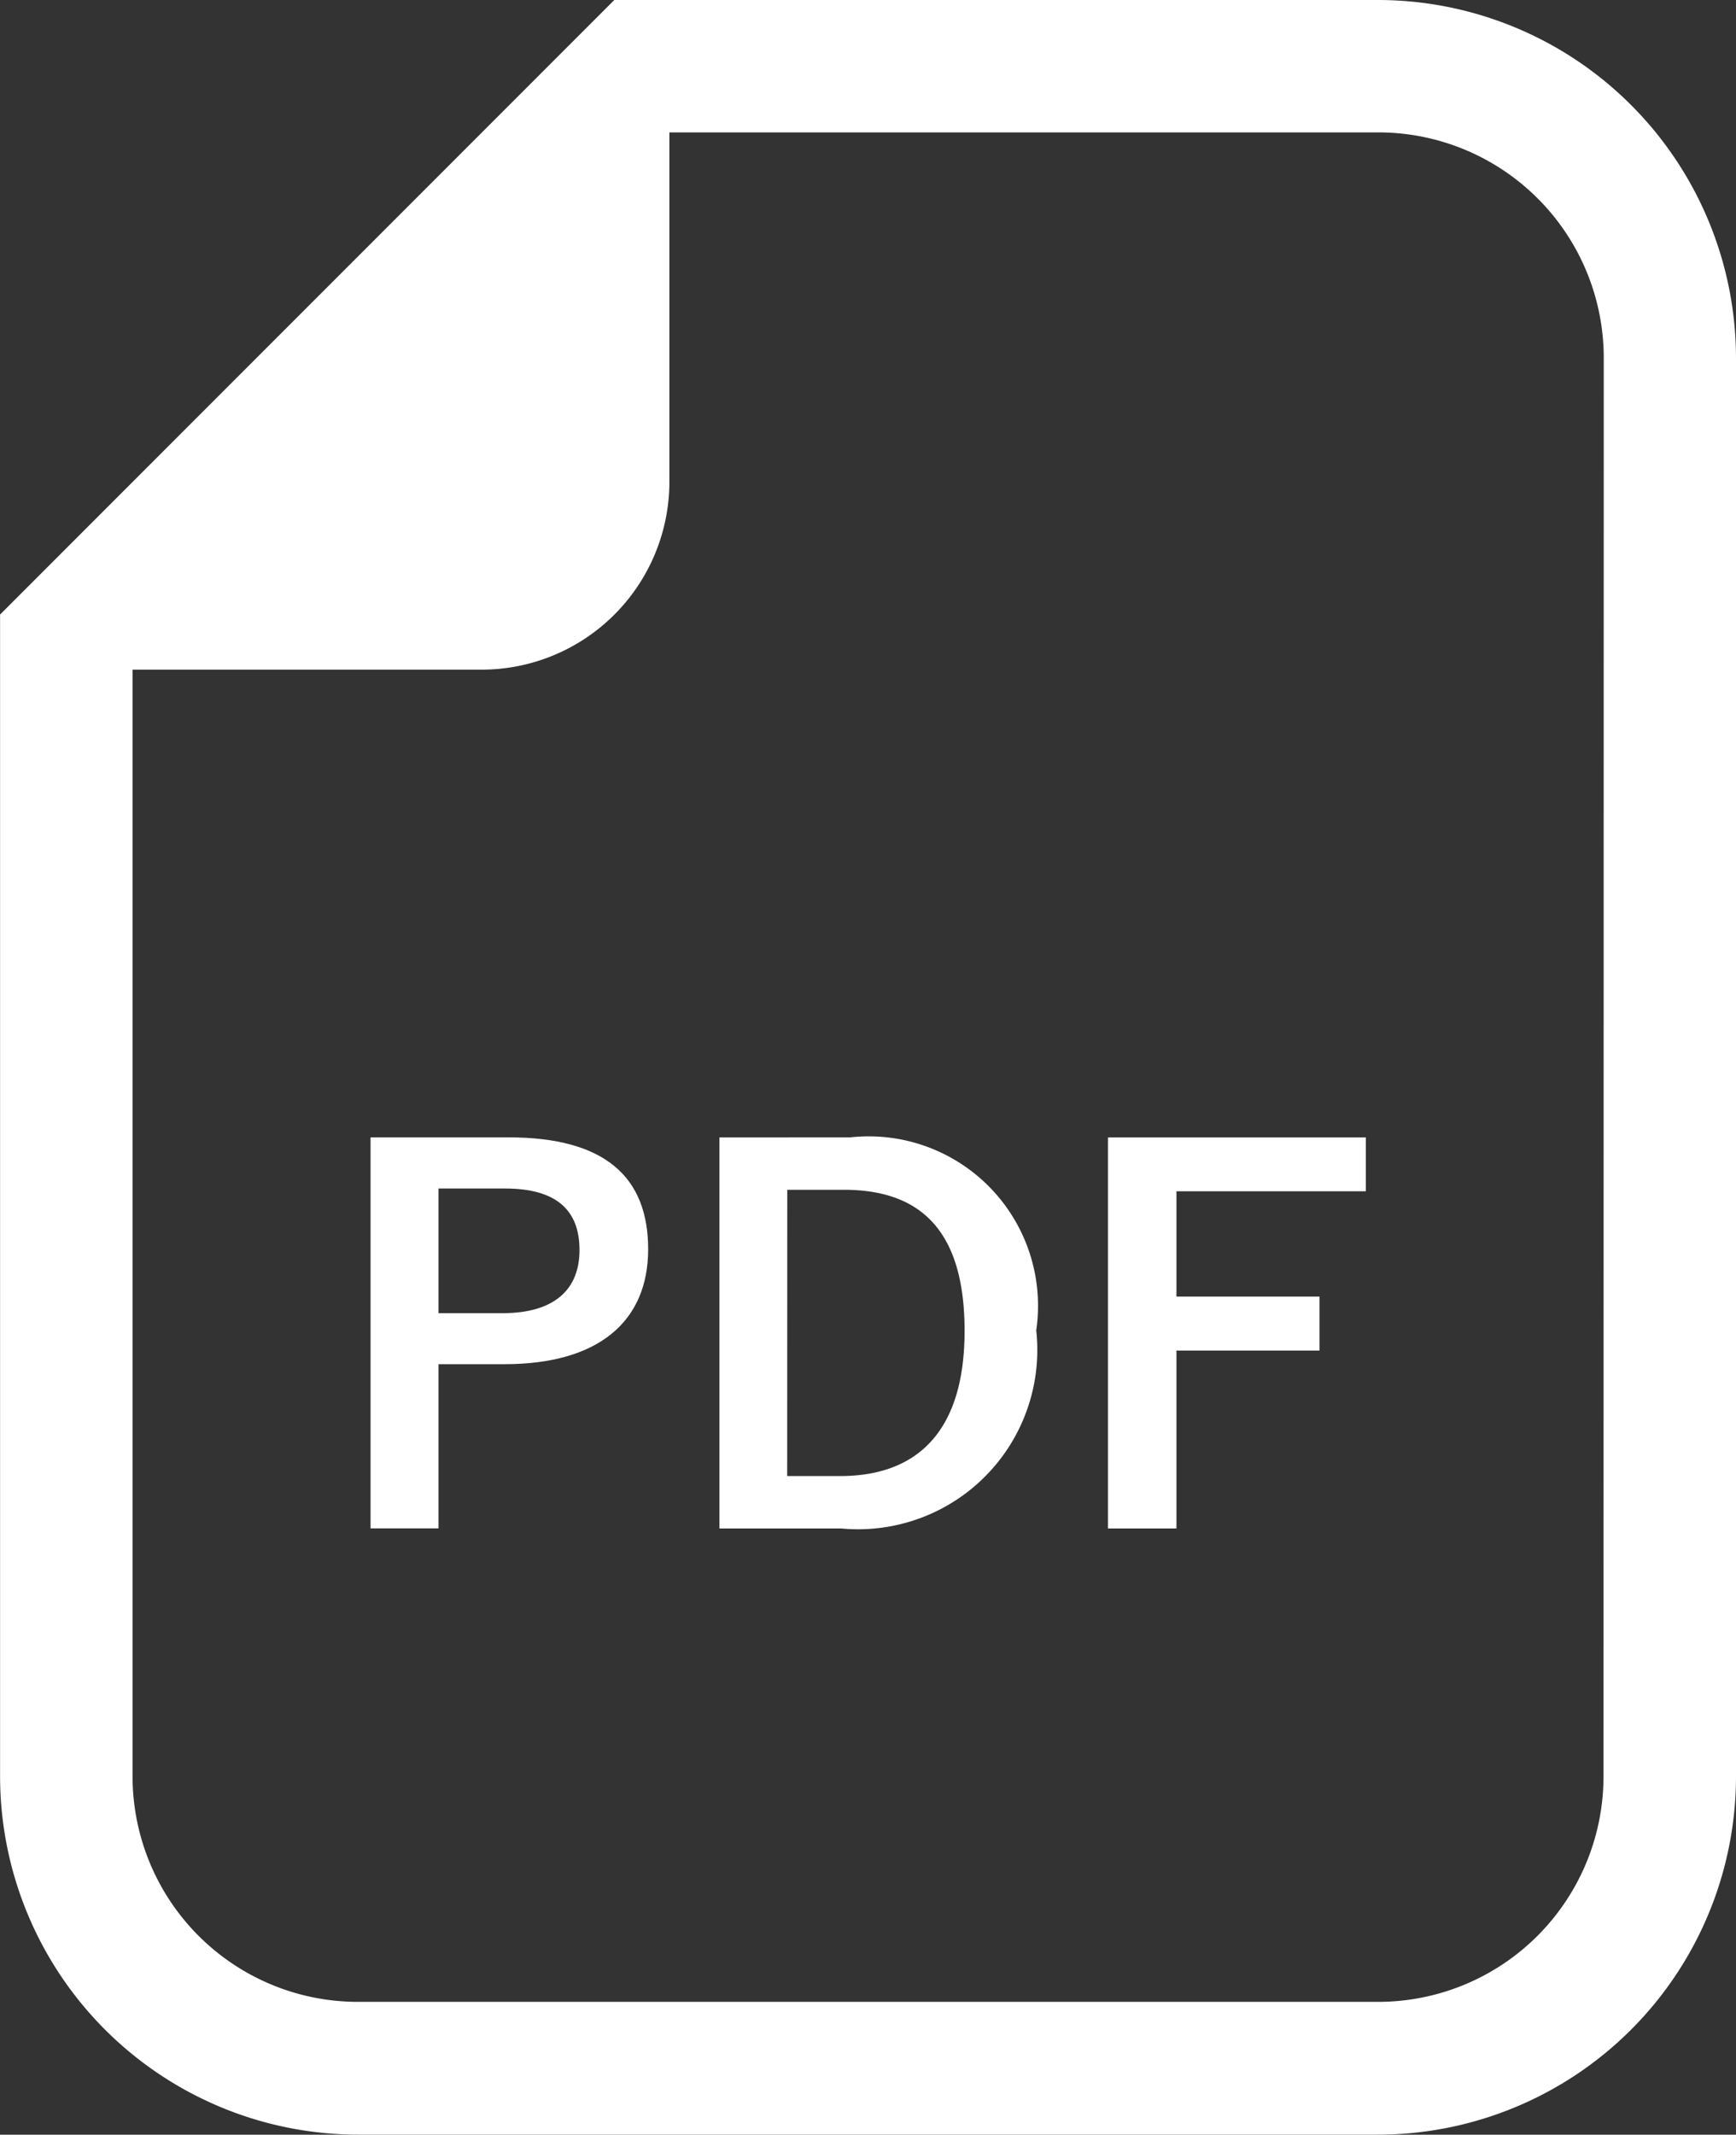 <svg xmlns="http://www.w3.org/2000/svg" width="22" height="27.039" viewBox="0 0 22 27.039">
  <rect x="0" y="0" width="22" height="27.039" fill="#333333" stroke="none"/>
  <g id="グループ_281" data-name="グループ 281" transform="translate(-205.962 -383.583)">
    <path id="パス_176" data-name="パス 176" d="M223.427,383.583h-9.68l-.492.492-6.8,6.8-.492.492v14.717a4.541,4.541,0,0,0,4.536,4.537h12.928a4.54,4.54,0,0,0,4.535-4.537V388.119A4.541,4.541,0,0,0,223.427,383.583Zm2.856,22.5a2.856,2.856,0,0,1-2.856,2.856H210.5a2.856,2.856,0,0,1-2.858-2.855h0V392.065h4.425a2.38,2.38,0,0,0,2.378-2.38v-4.425h8.985a2.857,2.857,0,0,1,2.856,2.856h0Z" transform="translate(0 0)" fill="#fff"/>
    <g id="PDF" transform="translate(210.658 397.989)">
      <g id="グループ_10545" data-name="グループ 10545">
        <path id="パス_8486" data-name="パス 8486" d="M211.213,394.326c1.219,0,1.769.5,1.769,1.417s-.632,1.456-1.82,1.456h-.837v2.08h-.861v-4.953Zm-.888,2.227h.811c.658,0,.976-.3.976-.8s-.287-.779-.944-.779h-.843Z" transform="translate(-209.464 -394.326)" fill="#fff"/>
        <path id="パス_8487" data-name="パス 8487" d="M214.42,394.326a2.146,2.146,0,0,1,2.356,2.445,2.271,2.271,0,0,1-2.47,2.509h-1.545v-4.953Zm-.8,4.29h.671c.964,0,1.577-.55,1.577-1.839s-.574-1.787-1.531-1.787h-.716Z" transform="translate(-208.34 -394.326)" fill="#fff"/>
        <path id="パス_8488" data-name="パス 8488" d="M219.7,395.009H217.3v1.334h1.813v.684H217.3v2.253h-.868v-4.953H219.7Z" transform="translate(-207.087 -394.326)" fill="#fff"/>
      </g>
    </g>
  </g>
</svg>
